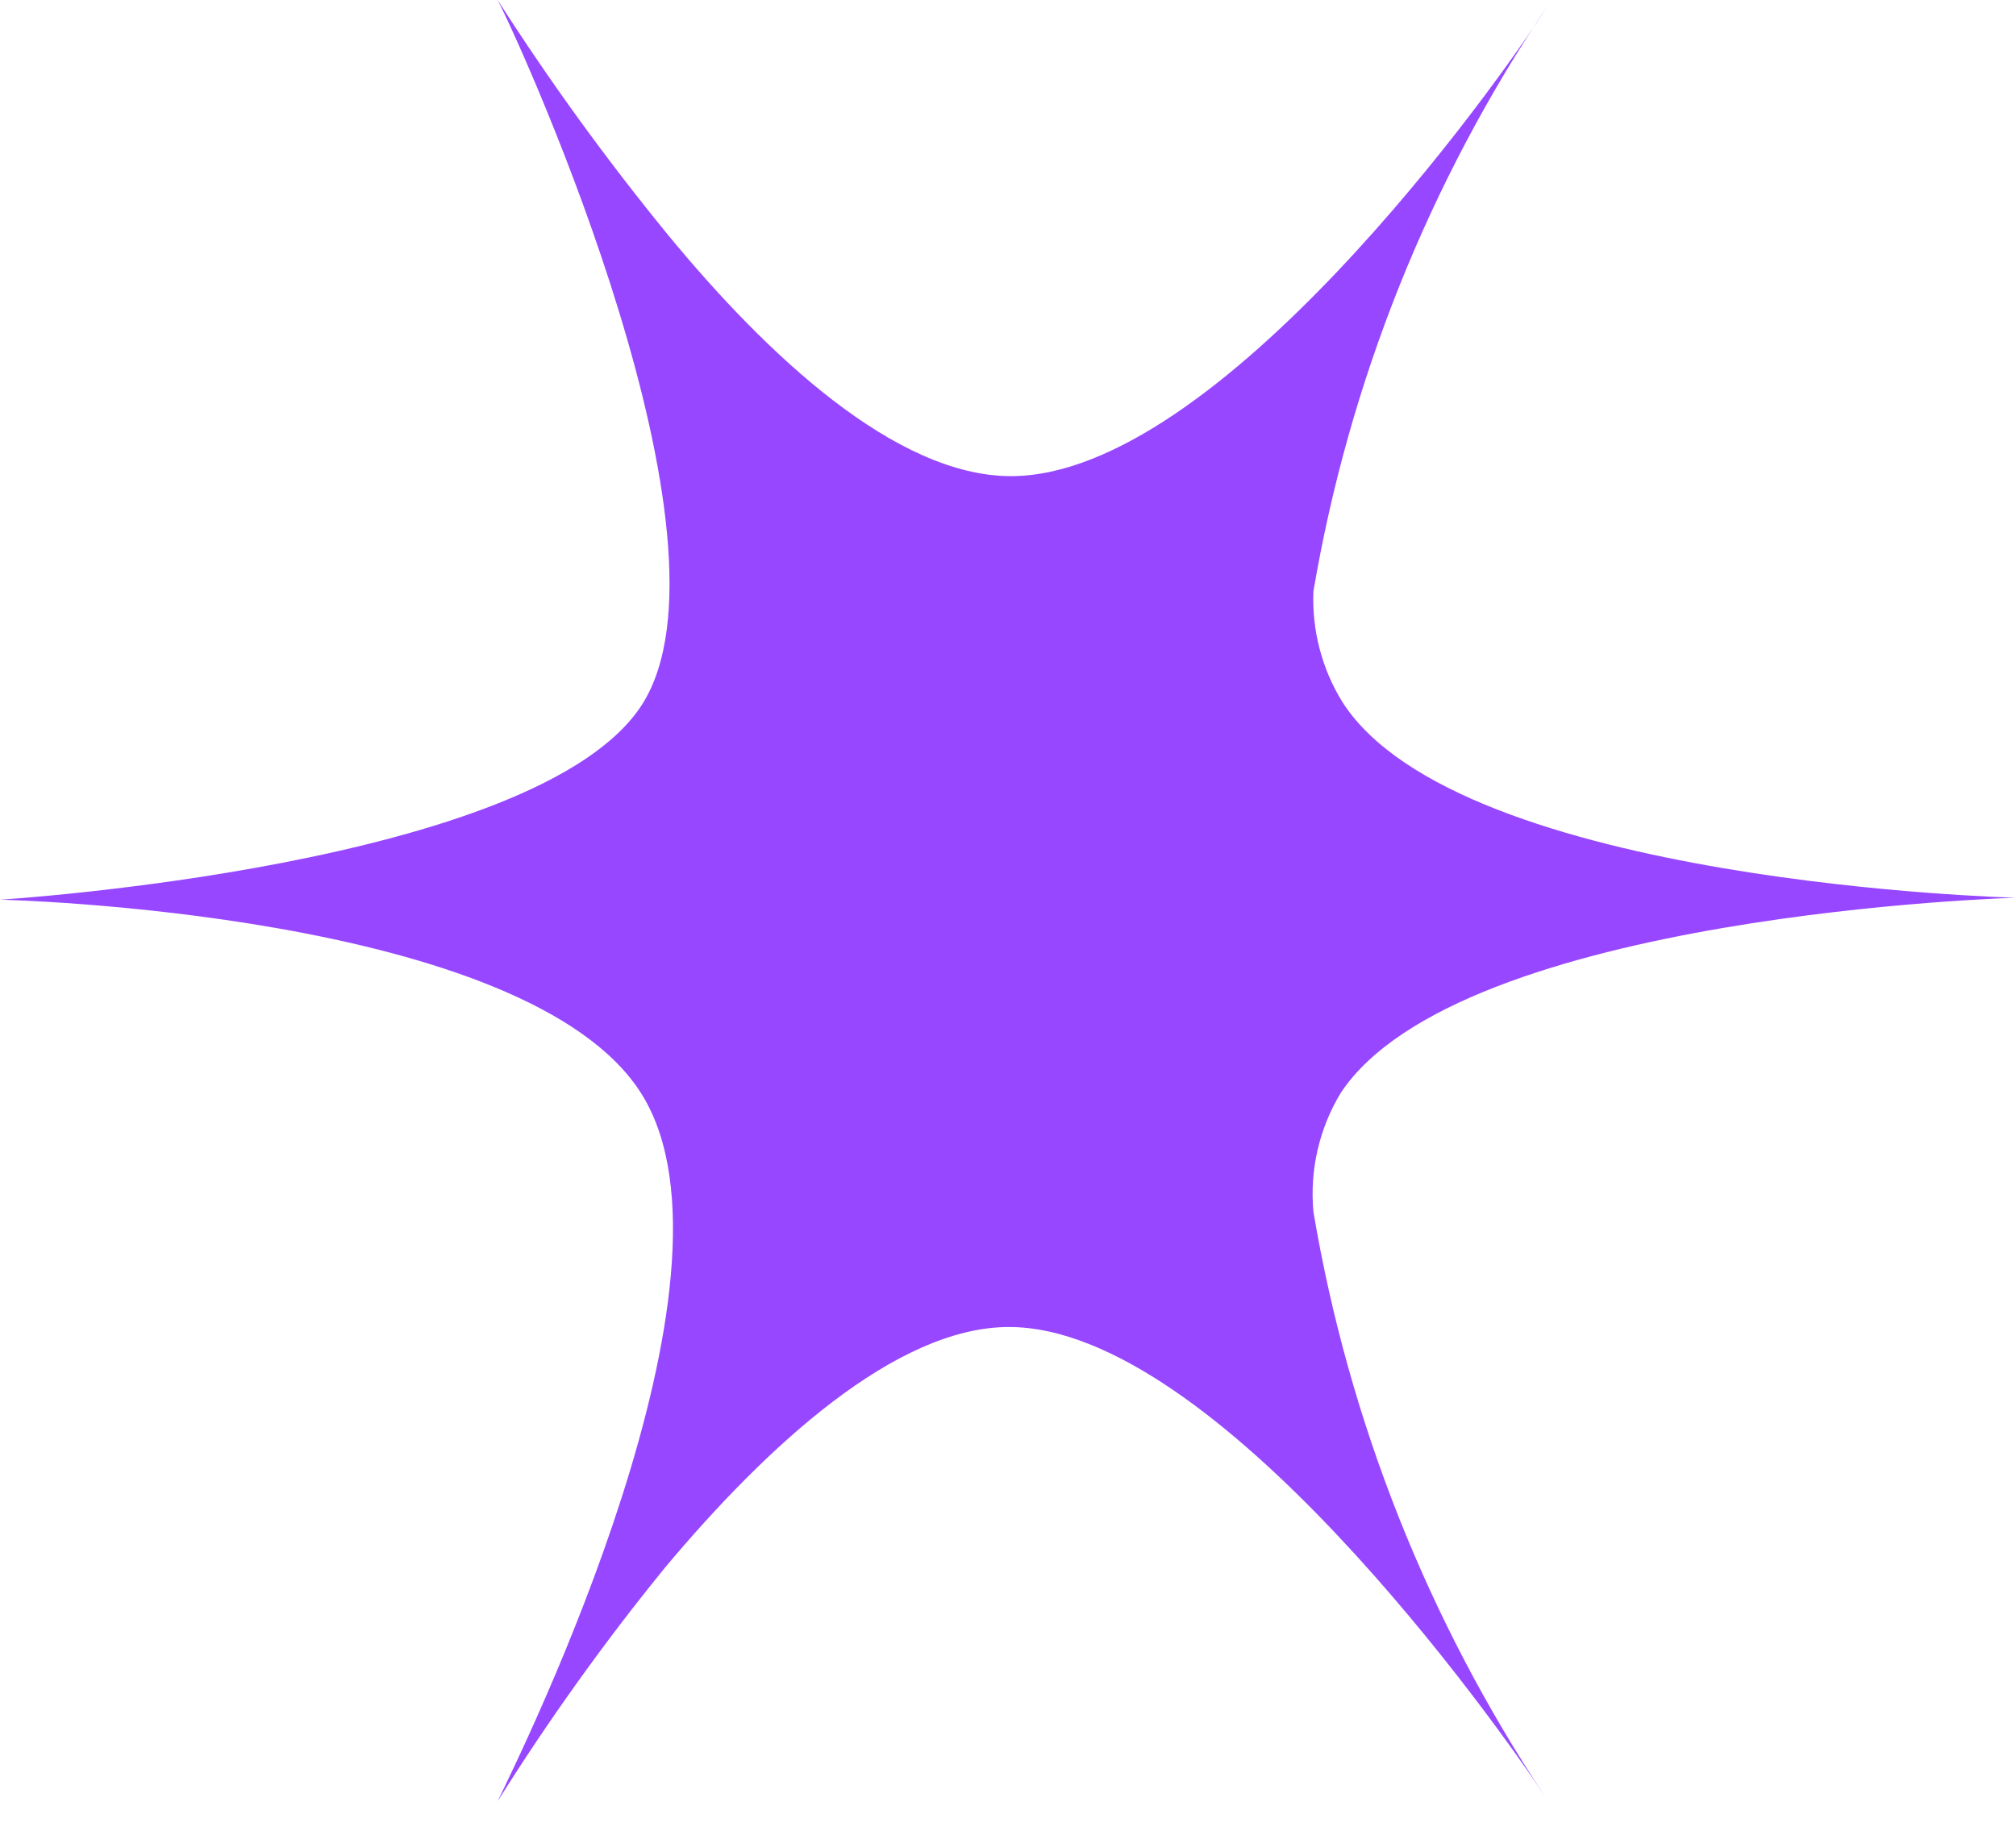 <svg width="32" height="29" viewBox="0 0 32 29" fill="none" xmlns="http://www.w3.org/2000/svg">
<path d="M20.848 19.239C21.409 22.563 22.665 25.73 24.534 28.534C23.76 27.357 19.299 21.067 16.015 21.067C14.219 21.067 12.174 22.957 10.563 24.878C9.599 26.061 8.71 27.303 7.899 28.596C8.302 27.759 11.988 20.293 10.192 17.381C8.395 14.468 0 14.283 0 14.283C0 14.283 8.55 13.756 10.192 11.184C11.834 8.613 8.333 0.837 7.899 0C8.725 1.291 9.625 2.532 10.594 3.718C12.174 5.639 14.219 7.559 16.047 7.559C19.33 7.559 23.76 1.363 24.565 0.093C22.68 2.892 21.413 6.06 20.848 9.387C20.822 10.009 20.984 10.625 21.313 11.153C23.171 14.035 32 14.252 32 14.252C32 14.252 23.171 14.499 21.282 17.35C20.939 17.917 20.787 18.579 20.848 19.239Z" fill="#9747FF"/>
</svg>
